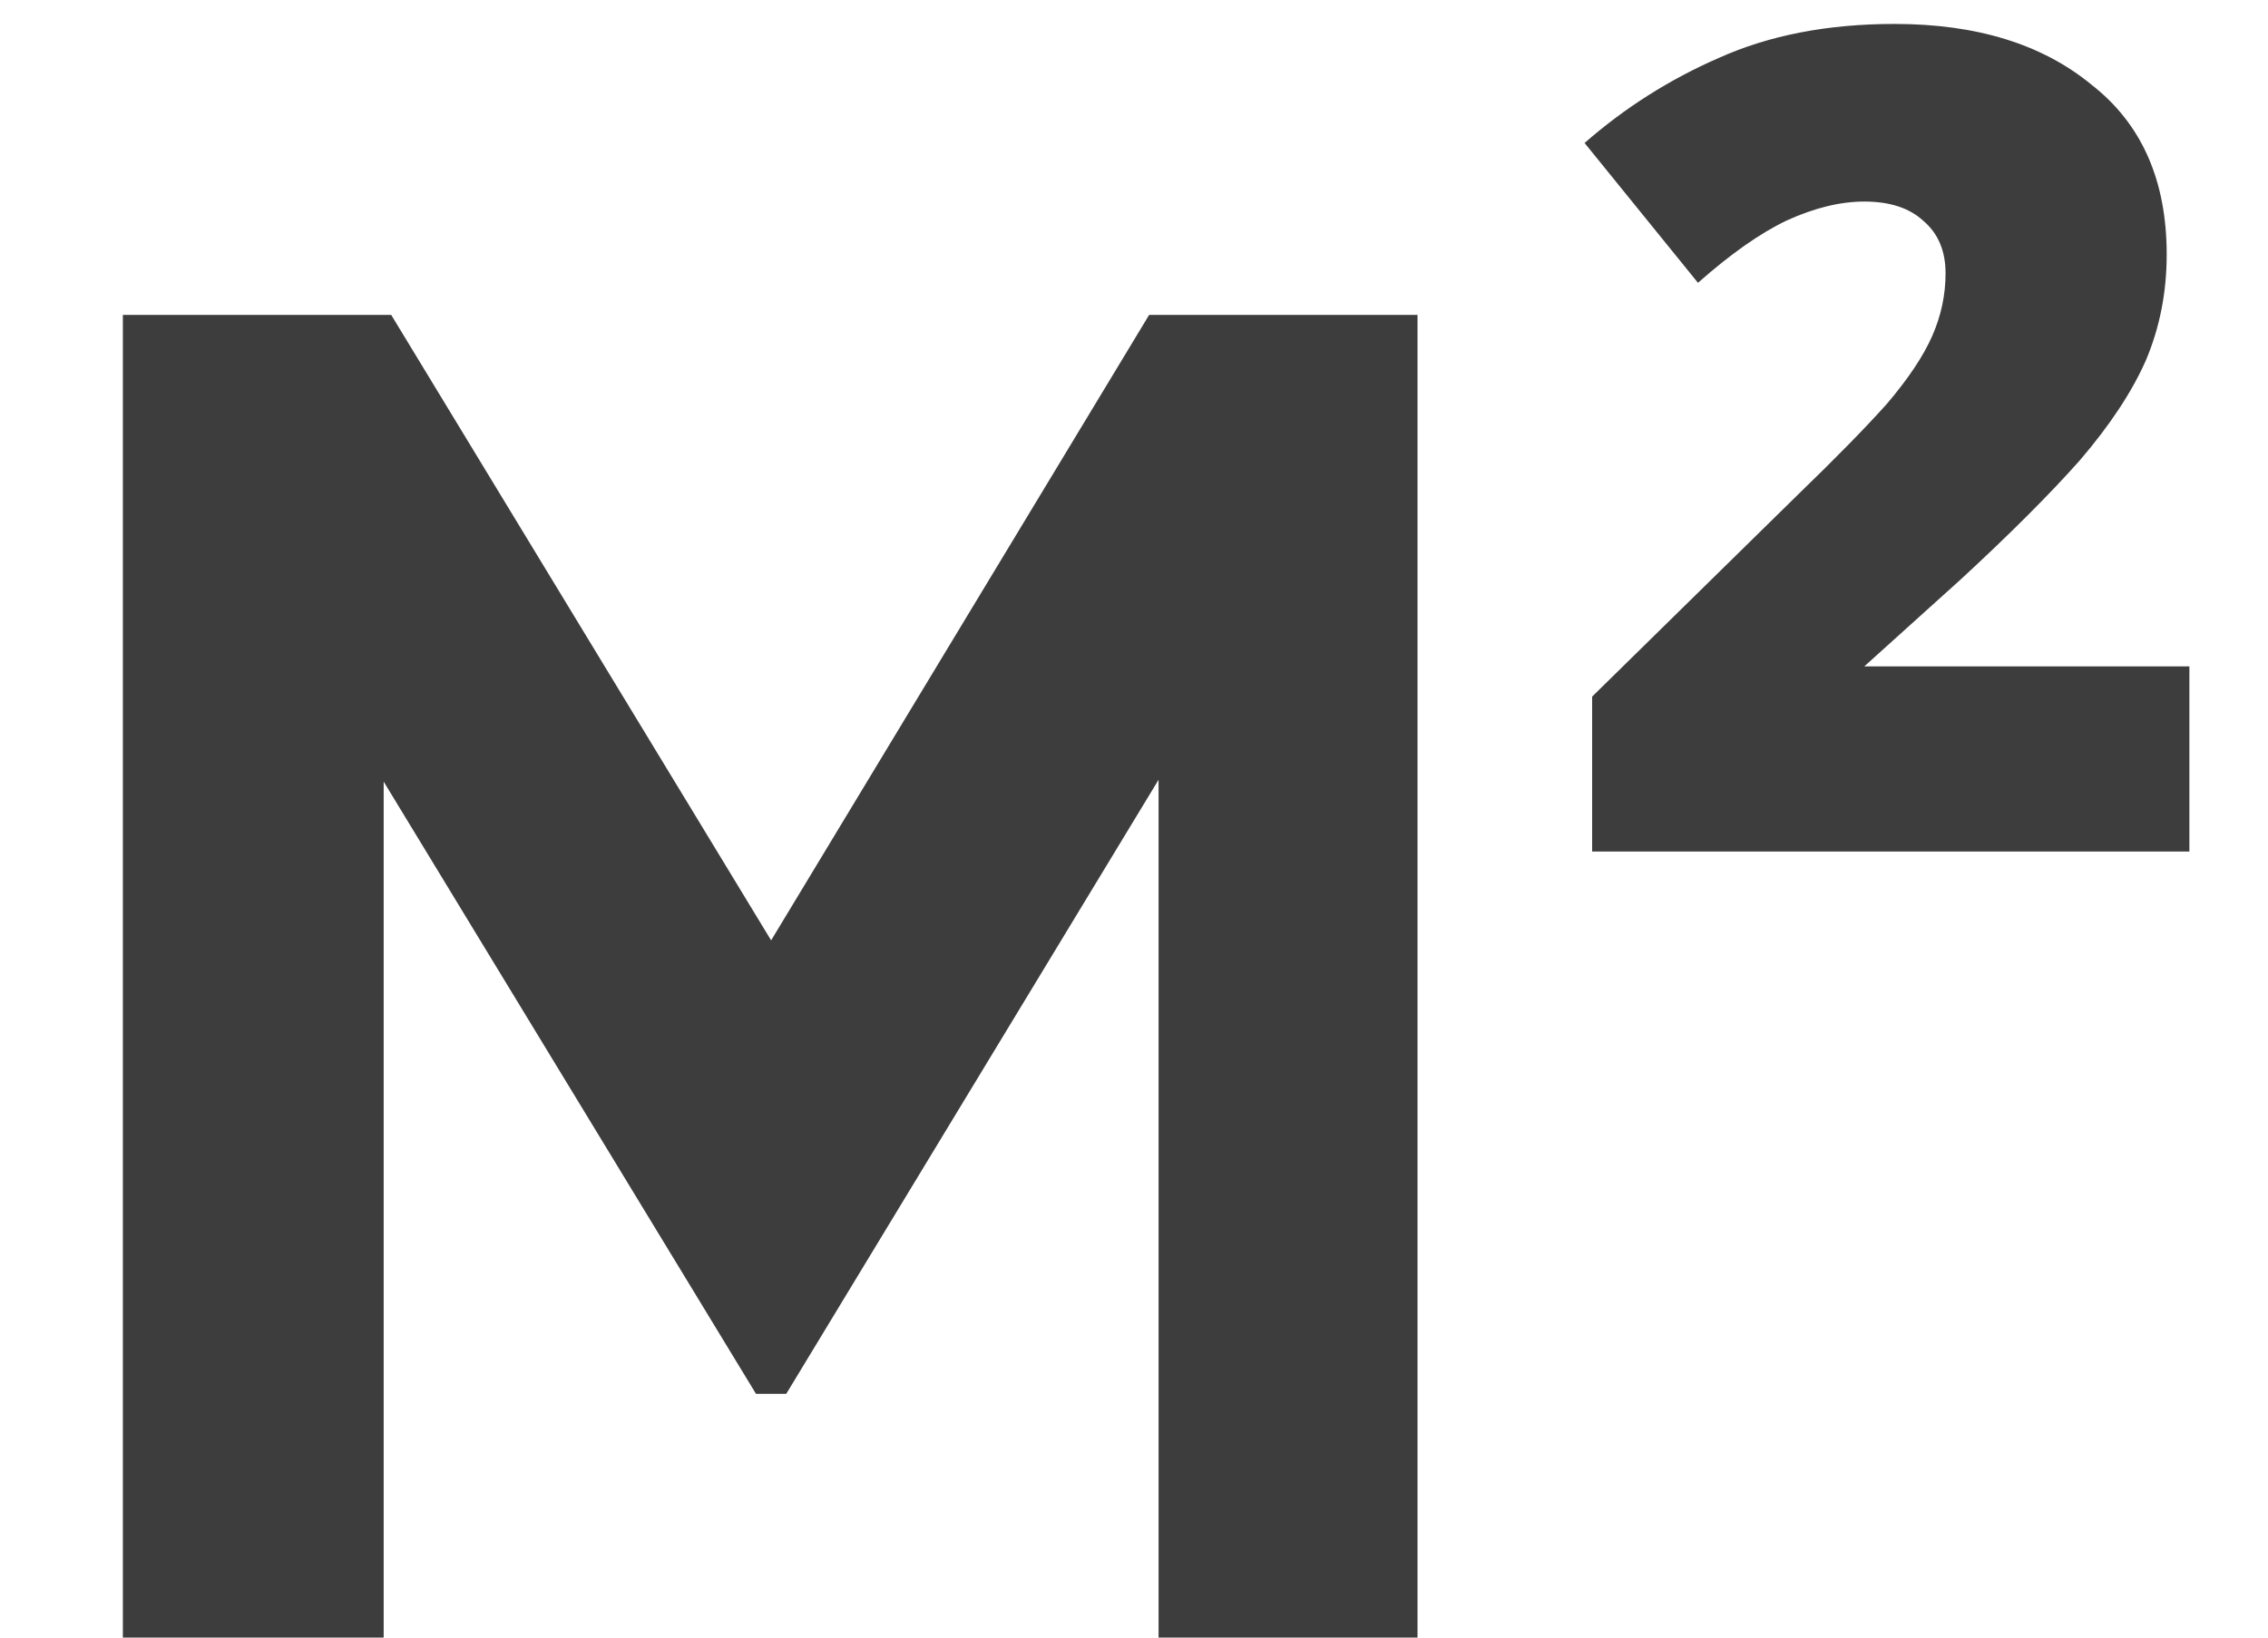 <?xml version="1.0" encoding="UTF-8"?> <svg xmlns="http://www.w3.org/2000/svg" width="18" height="13" viewBox="0 0 18 13" fill="none"><path d="M9.12 2.5H11.25V13H9.195V6.19L6.24 11.065H6L3.045 6.205V13H0.975V2.5H3.105L6.12 7.465L9.12 2.5ZM17.376 6.76H12.636V5.53L14.271 3.925C14.571 3.635 14.806 3.395 14.976 3.205C15.146 3.005 15.266 2.825 15.336 2.665C15.406 2.505 15.441 2.34 15.441 2.17C15.441 1.99 15.381 1.85 15.261 1.75C15.151 1.65 14.996 1.6 14.796 1.6C14.606 1.6 14.401 1.65 14.181 1.75C13.971 1.85 13.736 2.015 13.476 2.245L12.576 1.135C12.896 0.855 13.251 0.63 13.641 0.46C14.041 0.28 14.506 0.19 15.036 0.19C15.686 0.19 16.206 0.35 16.596 0.67C16.996 0.98 17.196 1.43 17.196 2.02C17.196 2.32 17.141 2.6 17.031 2.86C16.921 3.11 16.746 3.375 16.506 3.655C16.266 3.925 15.951 4.24 15.561 4.6L14.796 5.29H17.376V6.76Z" fill="#3D3D3D"></path></svg> 